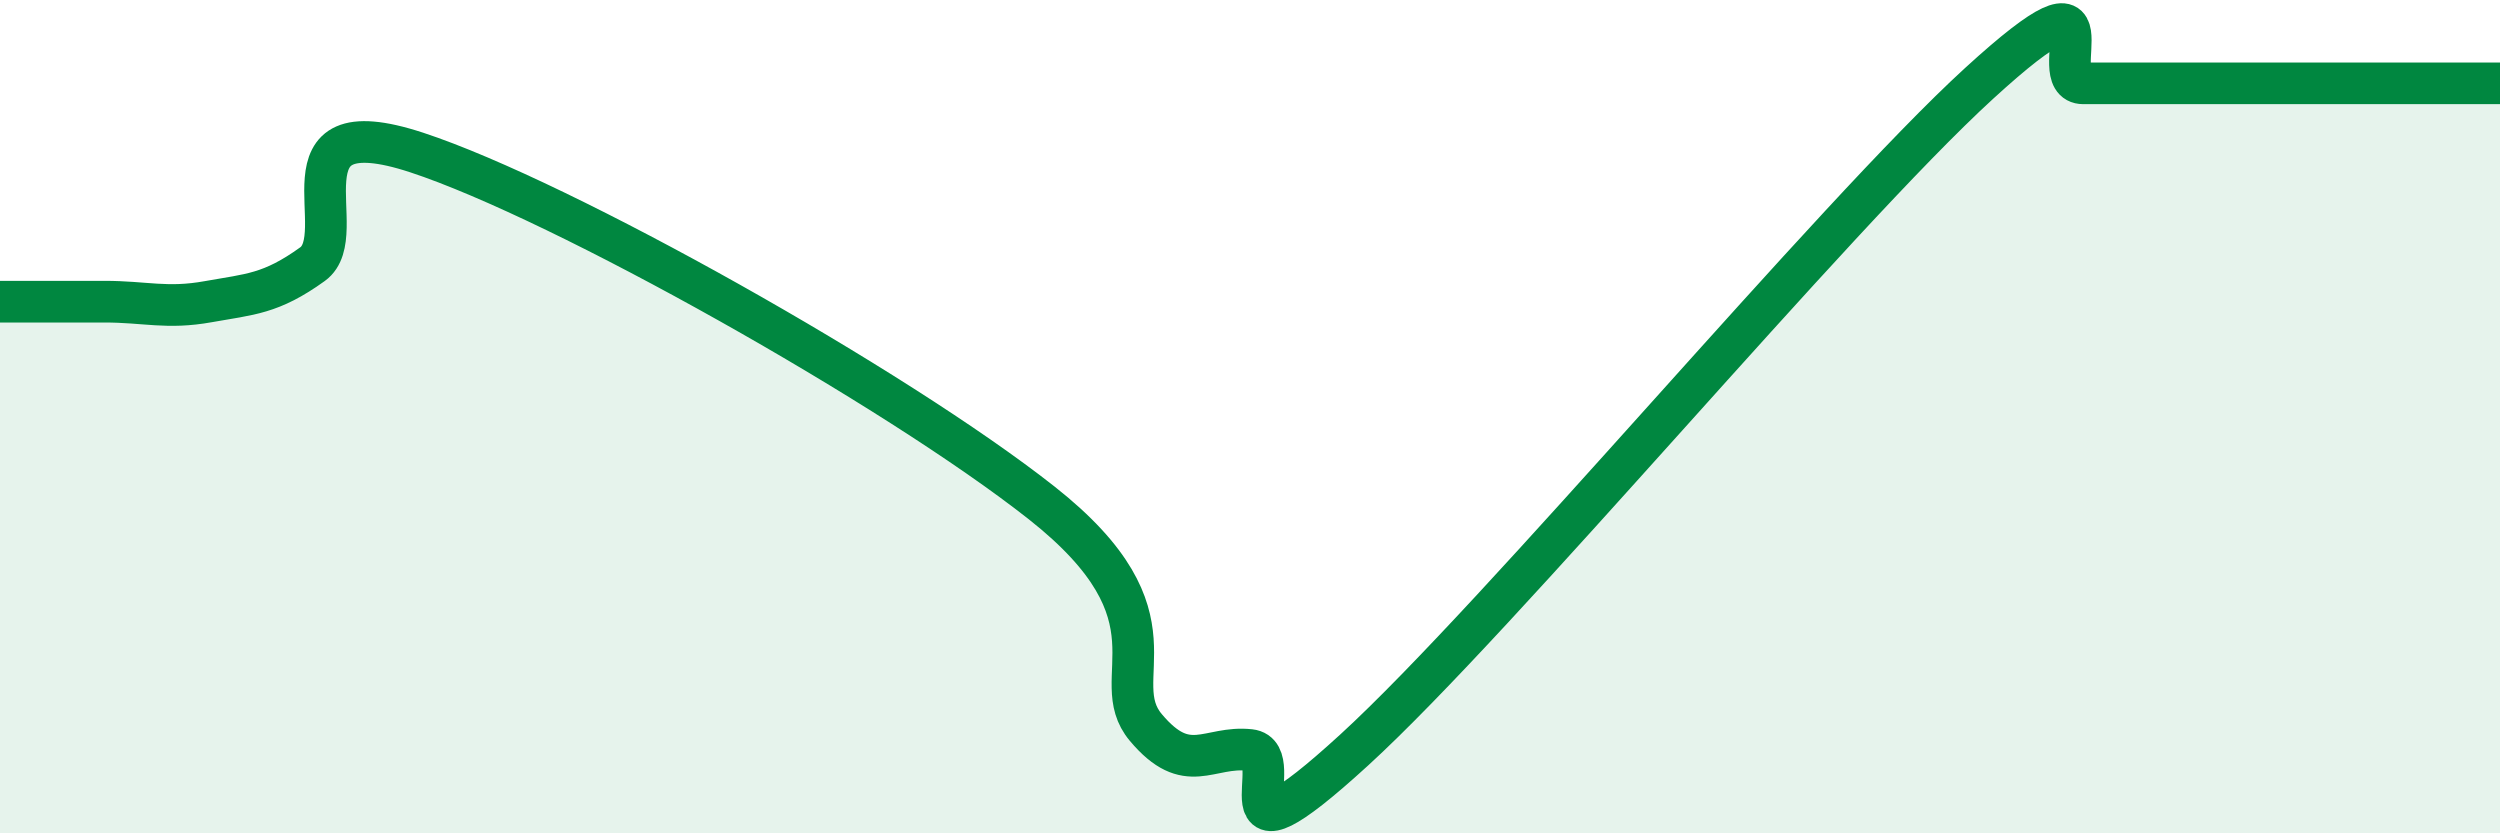 
    <svg width="60" height="20" viewBox="0 0 60 20" xmlns="http://www.w3.org/2000/svg">
      <path
        d="M 0,7.24 C 0.5,7.24 1.5,7.24 2.5,7.24 C 3.5,7.24 4,7.42 5,7.24 C 6,7.06 6.5,7.06 7.5,6.34 C 8.5,5.62 6.5,2.51 10,3.66 C 13.5,4.81 21.5,9.31 25,12.07 C 28.5,14.83 26.5,16.27 27.5,17.46 C 28.5,18.65 29,17.89 30,18 C 31,18.11 29,21.2 32.5,18 C 36,14.8 44,5.2 47.5,2 C 51,-1.2 49,2 50,2 C 51,2 51.5,2 52.5,2 C 53.5,2 53.5,2 55,2 C 56.5,2 59,2 60,2L60 20L0 20Z"
        fill="#008740"
        opacity="0.1"
        stroke-linecap="round"
        stroke-linejoin="round"
      />
      <path
        d="M 0,7.24 C 0.5,7.24 1.5,7.24 2.5,7.24 C 3.5,7.24 4,7.42 5,7.24 C 6,7.06 6.5,7.06 7.5,6.34 C 8.5,5.62 6.5,2.51 10,3.66 C 13.5,4.81 21.5,9.31 25,12.07 C 28.5,14.83 26.5,16.27 27.5,17.46 C 28.5,18.65 29,17.89 30,18 C 31,18.11 29,21.2 32.5,18 C 36,14.8 44,5.2 47.5,2 C 51,-1.2 49,2 50,2 C 51,2 51.5,2 52.5,2 C 53.5,2 53.5,2 55,2 C 56.5,2 59,2 60,2"
        stroke="#008740"
        stroke-width="1"
        fill="none"
        stroke-linecap="round"
        stroke-linejoin="round"
      />
    </svg>
  